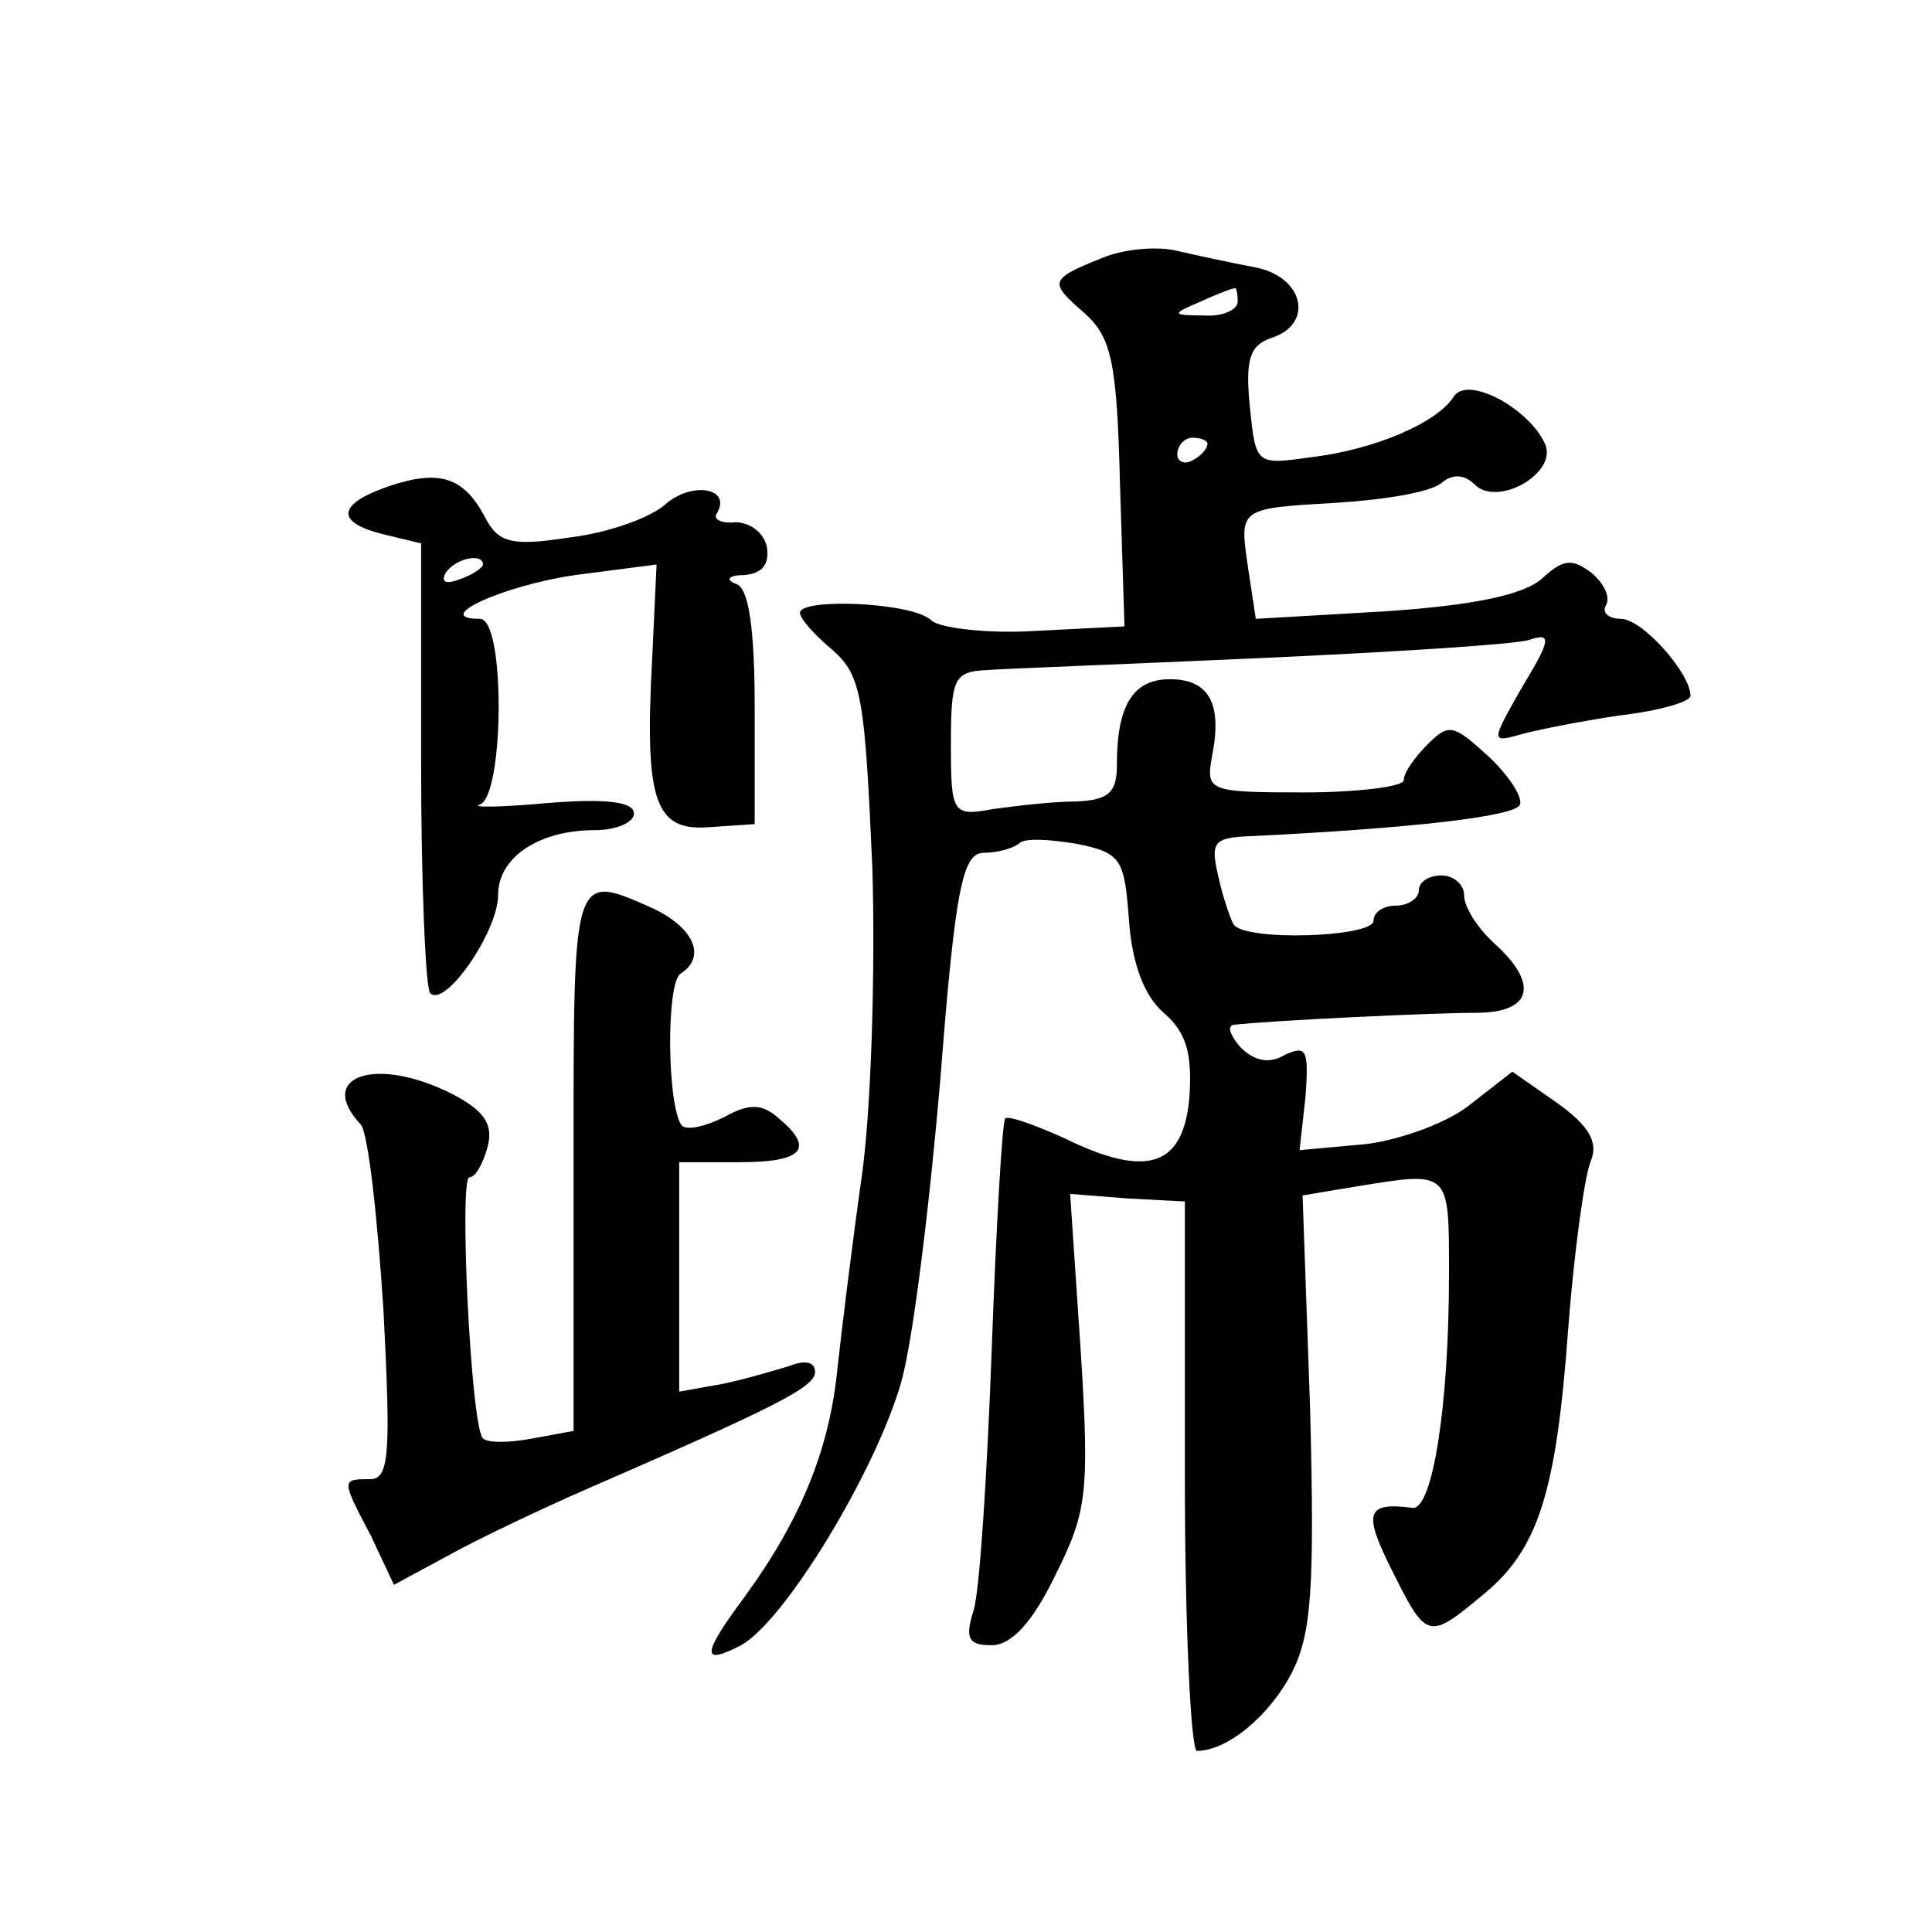 <?xml version="1.0" standalone="no"?>
<!DOCTYPE svg PUBLIC "-//W3C//DTD SVG 20010904//EN"
 "http://www.w3.org/TR/2001/REC-SVG-20010904/DTD/svg10.dtd">
<svg version="1.0" xmlns="http://www.w3.org/2000/svg"
 width="128pt" height="128pt" viewBox="0 0 128 128"
 preserveAspectRatio="xMidYMid meet">
<g transform="translate(0,128) scale(0.1,-0.1)"
fill="#0" stroke="none">
<path d="M730 1109 c-35 -14 -35 -16 -12 -36 18 -16 22 -31 24 -113 l3 -95 -59
-3 c-32 -2 -64 2 -69 7 -12 12 -87 15 -87 5 0 -4 10 -15 22 -25 19 -17 21 -32 26
-145 2 -70 -1 -161 -7 -203 -6 -42 -13 -99 -16 -126 -5 -54 -24 -101 -61 -152 -29
-39 -30 -47 -3 -33 29 16 89 115 106 174 8 28 19 119 26 201 10 129 15 150 29 150
9 0 19 3 23 6 3 4 20 3 38 0 30 -6 32 -10 35 -51 2 -28 10 -50 23 -61 15 -13 19
-27 17 -56 -4 -46 -28 -54 -83 -27 -20 9 -37 15 -39 13 -2 -2 -6 -71 -9 -154 -3
-82 -8 -160 -12 -172 -6 -19 -3 -23 12 -23 13 0 27 15 42 46 21 42 23 54 17 149
l-7 104 38 -3 38 -2 0 -182 c0 -100 4 -182 8 -182 20 0 48 23 63 52 13 26 15 56
12 174 l-5 142 36 6 c62 10 61 11 61 -58 0 -88 -11 -156 -24 -155 -31 4 -33 -3
-14 -41 23 -46 24 -47 60 -17 37 30 49 67 57 177 4 52 11 102 15 111 5 12 -1 23
-22 38 l-30 21 -27 -21 c-14 -12 -46 -24 -70 -27 l-44 -4 4 36 c2 30 1 34 -14 27
-10 -6 -20 -4 -29 5 -7 8 -9 14 -5 15 26 3 133 8 161 8 37 0 42 19 12 46 -11 10
-20 24 -20 32 0 7 -7 13 -15 13 -8 0 -15 -4 -15 -10 0 -5 -7 -10 -15 -10 -8 0 -15
-4 -15 -10 0 -11 -87 -14 -93 -2 -2 4 -7 18 -10 32 -5 22 -3 25 21 26 104 5 177
13 179 21 2 5 -8 20 -21 32 -23 21 -26 22 -40 8 -9 -9 -16 -19 -16 -24 0 -4 -30
-8 -66 -8 -64 0 -65 1 -61 24 7 35 -2 51 -28 51 -24 0 -35 -17 -35 -56 0 -19 -5
-24 -27 -25 -16 0 -40 -3 -55 -5 -27 -5 -28 -3 -28 43 0 43 2 48 23 49 12 1 94
4 182 8 88 4 168 9 178 12 15 5 15 1 -5 -32 -20 -35 -20 -36 -2 -31 10 3 40 9 67
13 26 3 47 9 47 13 0 15 -32 51 -46 51 -8 0 -13 4 -10 9 3 5 -1 14 -9 21 -13 10
-19 10 -33 -3 -12 -11 -45 -18 -104 -22 l-86 -5 -5 33 c-6 41 -7 40 60 44 31 2
61 7 68 13 7 6 15 6 22 -1 15 -15 54 7 47 26 -10 24 -52 47 -61 32 -11 -17 -52
-35 -95 -40 -36 -5 -36 -5 -40 34 -3 31 0 40 14 45 29 9 22 41 -11 47 -16 3 -39
8 -52 11 -13 3 -35 1 -49 -5z m90 -29 c0 -5 -10 -10 -22 -9 -22 0 -22 1 -3 9 11
5 21 9 23 9 1 1 2 -3 2 -9z m-20 -94 c0 -3 -4 -8 -10 -11 -5 -3 -10 -1 -10 4 0
6 5 11 10 11 6 0 10 -2 10 -4z M258 958 c-35 -12 -36 -24 -4 -32 l25 -6 0 -146
c0 -80 3 -149 6 -152 10 -10 45 41 45 65 0 25 27 43 64 43 14 0 26 5 26 11 0 8
-19 10 -57 7 -32 -3 -52 -3 -45 -1 16 6 17 123 0 123 -33 0 15 22 63 29 l54 7 -3
-64 c-5 -93 2 -113 38 -110 l30 2 0 77 c0 53 -4 79 -12 82 -8 3 -5 6 5 6 12 1 17
7 15 19 -2 9 -11 16 -21 16 -9 -1 -15 2 -12 6 10 17 -17 21 -34 6 -10 -9 -38 -19
-63 -22 -39 -6 -48 -4 -57 14 -14 26 -30 31 -63 20z m62 -52 c0 -2 -7 -7 -16 -10
-8 -3 -12 -2 -9 4 6 10 25 14 25 6z M380 511 l0 -179 -27 -5 c-16 -3 -30 -3 -33
0 -8 7 -16 173 -9 173 4 0 9 9 12 20 4 15 -2 24 -23 35 -51 26 -91 12 -61 -20 5
-6 11 -61 15 -122 5 -97 4 -113 -9 -113 -19 0 -19 0 1 -38 l15 -32 37 20 c20 11
62 31 92 44 124 54 150 67 150 77 0 7 -7 8 -17 4 -10 -3 -30 -9 -45 -12 l-28 -5
0 76 0 76 40 0 c42 0 50 9 26 29 -11 10 -20 10 -36 1 -12 -6 -24 -9 -28 -6 -10
11 -11 95 -1 101 17 11 9 30 -18 43 -54 24 -53 26 -53 -167z"/>
</g>
</svg>
